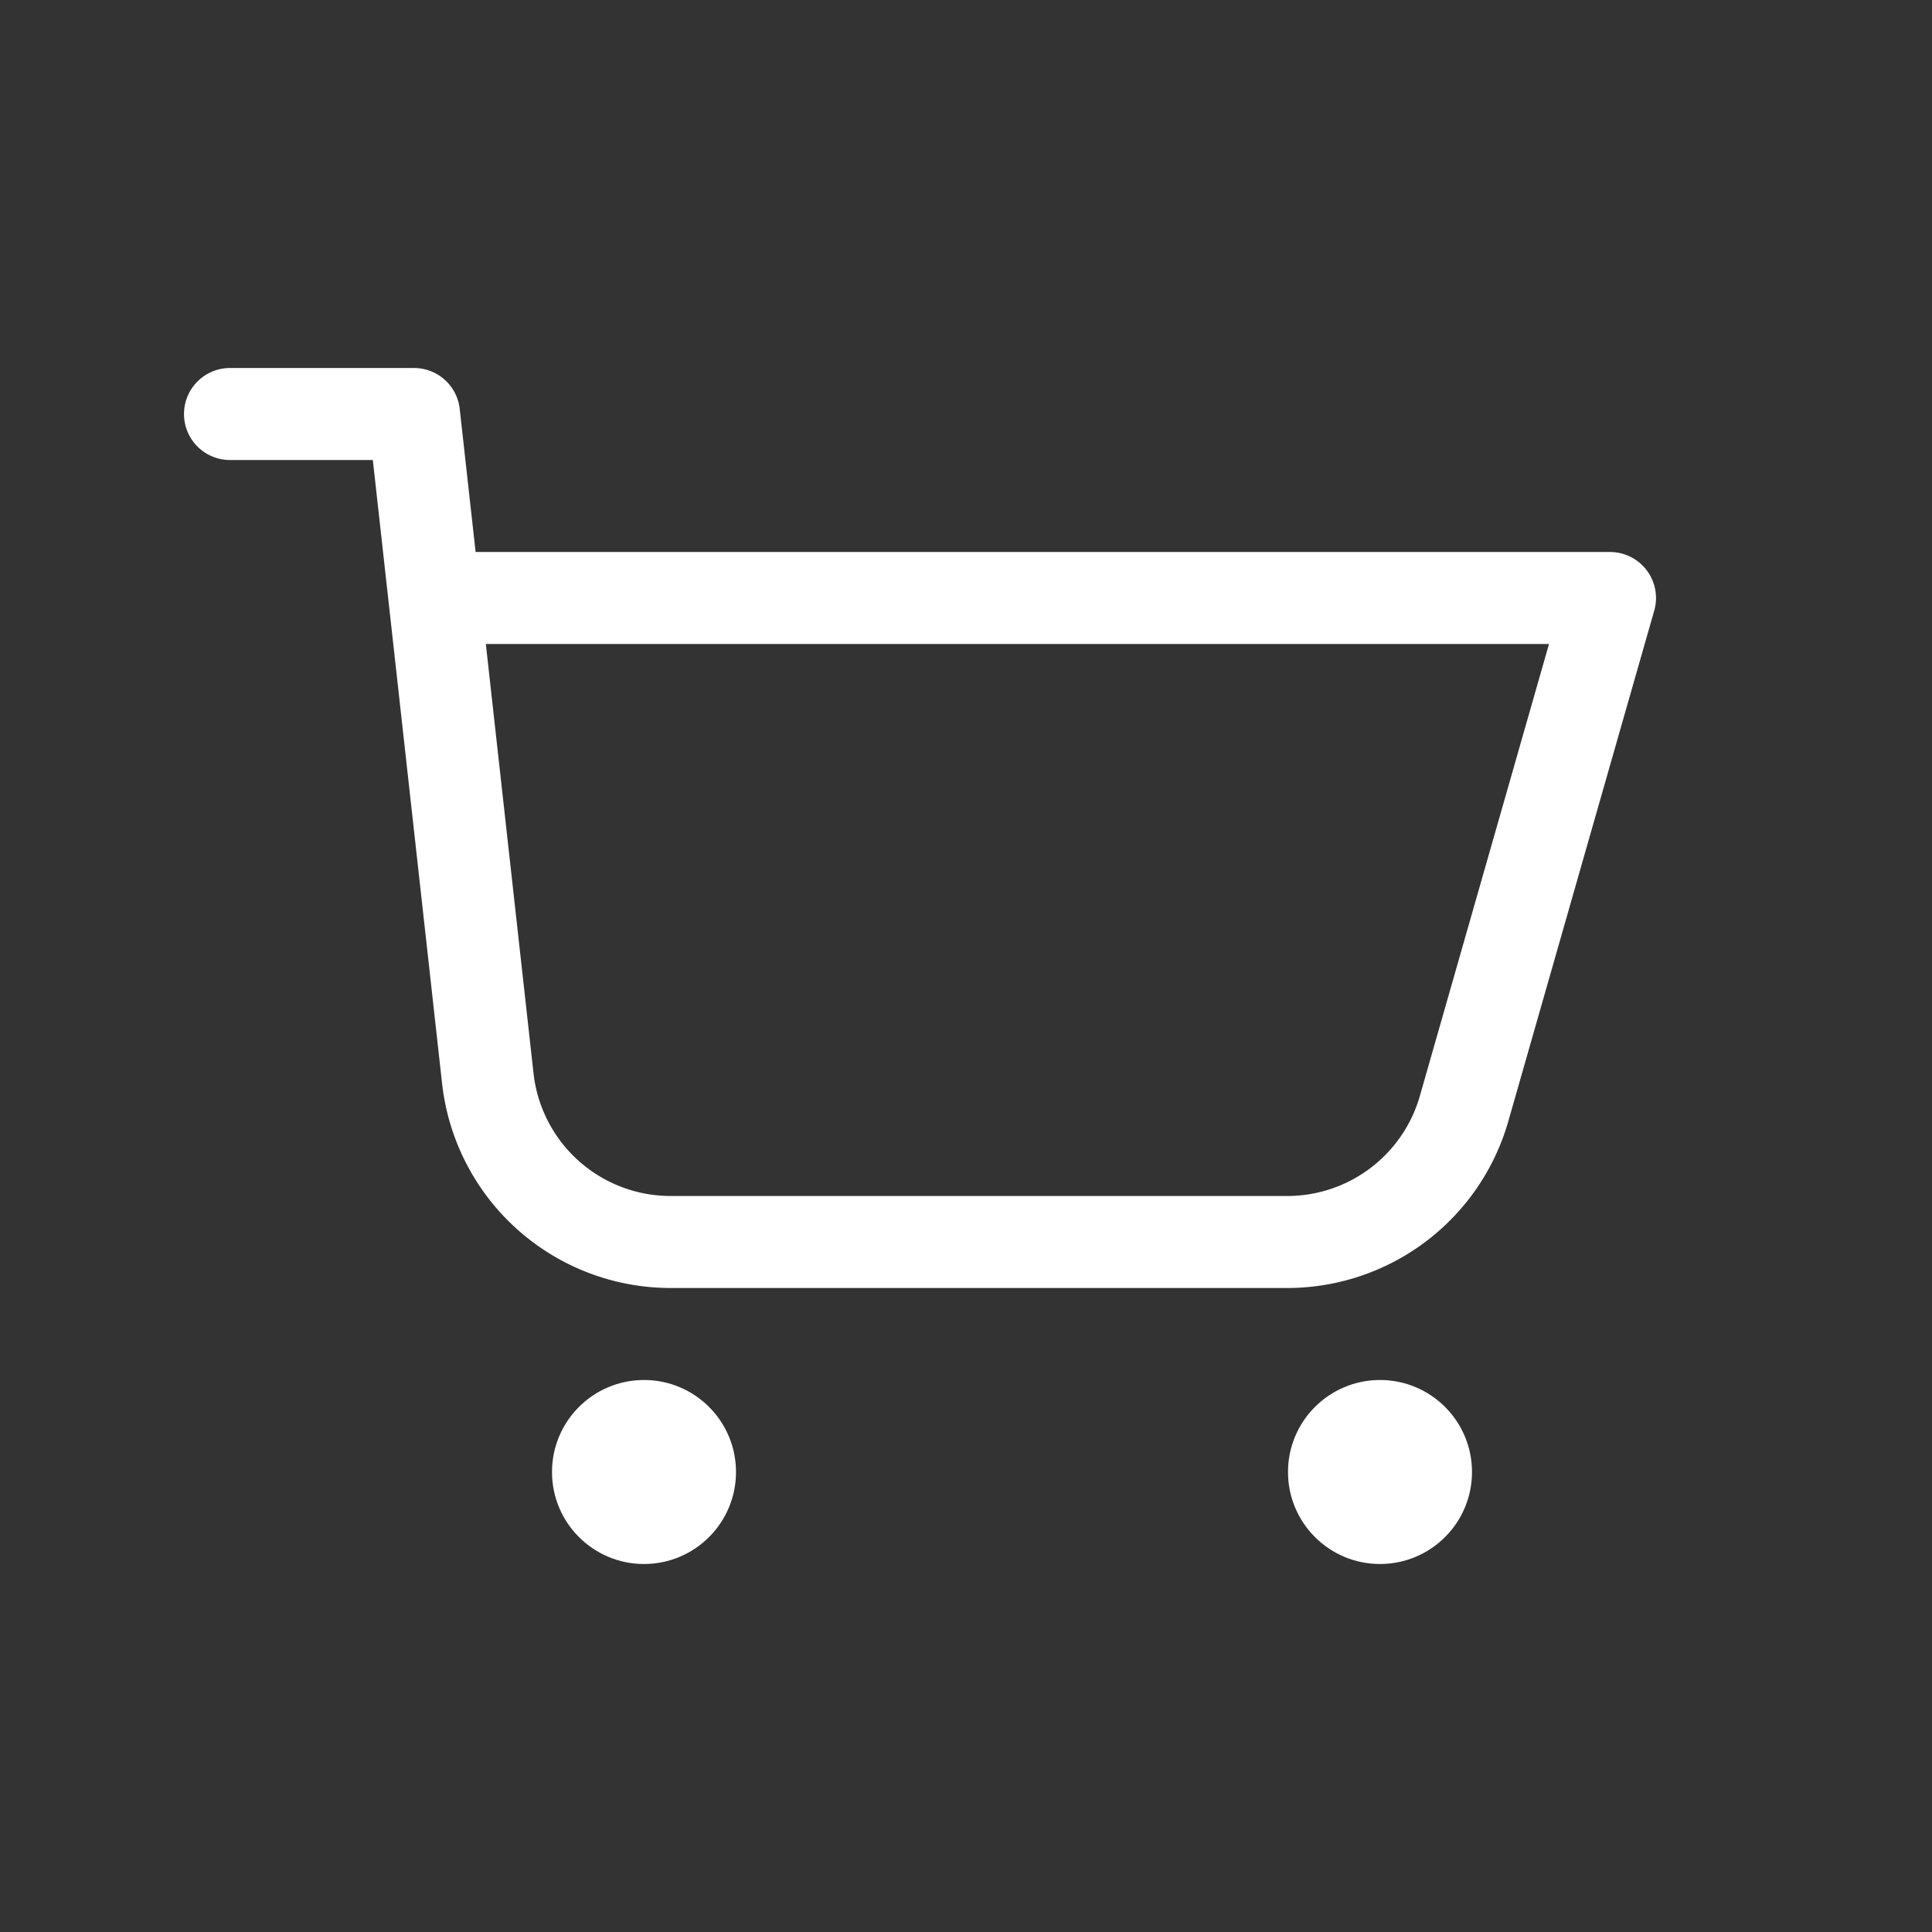 <svg xmlns="http://www.w3.org/2000/svg" width="128" height="128" viewBox="0 0 21 21"><rect x="0" y="0" width="21" height="21" fill="#333333" stroke="none"/><g fill="none" fill-rule="evenodd"><path stroke="white" stroke-linecap="round" stroke-linejoin="round" d="M5 6.5h12.5l-1.586 5.55a2 2 0 0 1-1.923 1.45h-6.7a2 2 0 0 1-1.989-1.78L4.5 4.5h-2"/><g fill="white" transform="translate(2 4)"><circle cx="5" cy="12" r="1"/><circle cx="13" cy="12" r="1"/></g></g></svg>
